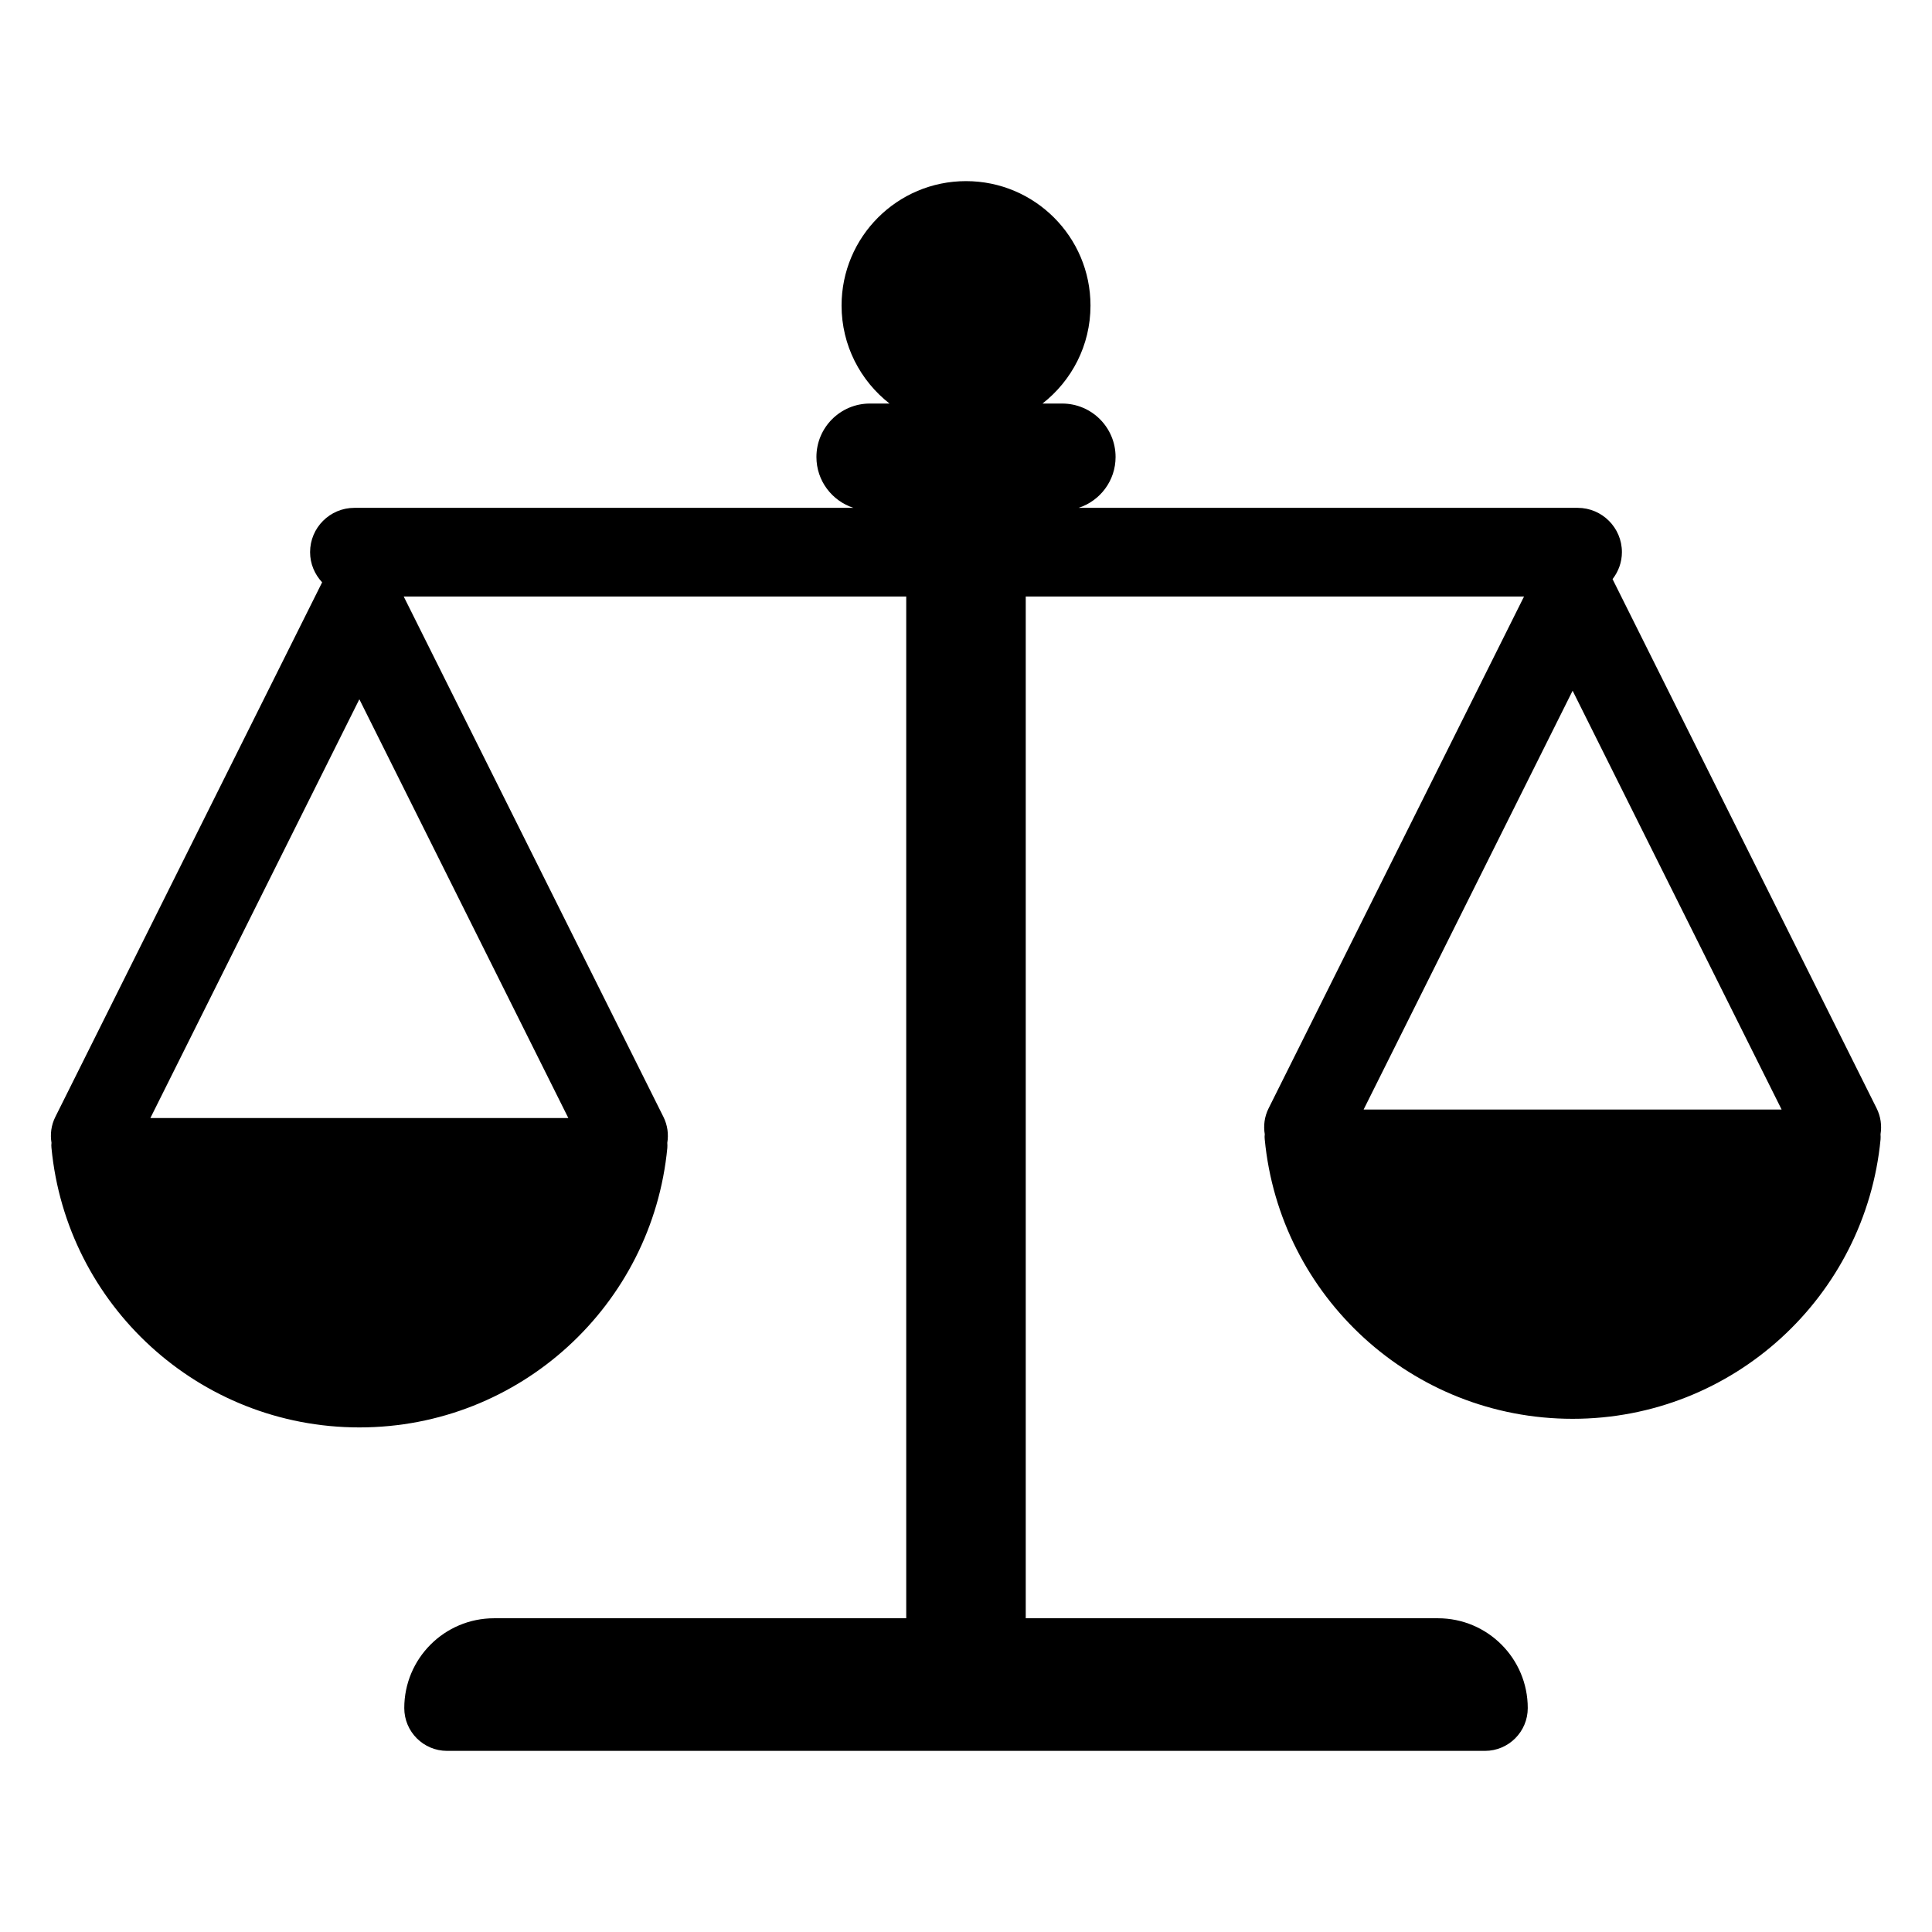 <svg xmlns="http://www.w3.org/2000/svg" viewBox="0 0 64 64" width="32" height="32">
  <g>
    <g>
      <path fill="currentColor" d="M62.166,36.715l-8.748-17.531c0.192-0.248,0.31-0.555,0.31-0.894c0-0.809-0.657-1.467-1.467-1.467H35.73 c0.711-0.231,1.225-0.897,1.225-1.684c0-0.978-0.792-1.771-1.77-1.771h-0.651c0.966-0.754,1.59-1.926,1.59-3.246 C36.123,7.845,34.277,6,32,6s-4.122,1.846-4.122,4.122c0,1.32,0.624,2.492,1.588,3.246h-0.65c-0.978,0-1.771,0.793-1.771,1.771 c0,0.787,0.515,1.453,1.226,1.684H11.907l-0.003-0.005l-0.003,0.005H11.74c-0.811,0-1.468,0.657-1.468,1.467 c0,0.389,0.154,0.738,0.399,1L1.833,36.999c-0.139,0.277-0.174,0.576-0.127,0.859c-0.006,0.056-0.009,0.111-0.001,0.168 c0.497,5.196,4.874,9.259,10.2,9.259c5.326,0,9.703-4.063,10.201-9.259c0.005-0.057,0.002-0.112-0.001-0.168 c0.046-0.283,0.01-0.582-0.128-0.859l-8.604-17.24H30.02v33.848H16.367c-1.644,0-2.975,1.333-2.975,2.975 c0,0.783,0.635,1.418,1.418,1.418h34.381c0.783,0,1.418-0.635,1.418-1.418c0-1.643-1.332-2.975-2.975-2.975H33.979V19.759h16.507 l-8.462,16.956c-0.139,0.277-0.174,0.576-0.127,0.859c-0.006,0.055-0.009,0.111-0.001,0.167C42.392,42.938,46.769,47,52.095,47 c5.326,0,9.703-4.063,10.201-9.259c0.005-0.057,0.002-0.112-0.001-0.167C62.341,37.291,62.304,36.992,62.166,36.715L62.166,36.715 z M4.981,37.037l6.923-13.873l6.923,13.873H4.981z M45.172,36.754l6.923-13.873l6.923,13.873H45.172z M45.172,36.754"/>
    </g>
  </g>
</svg>
